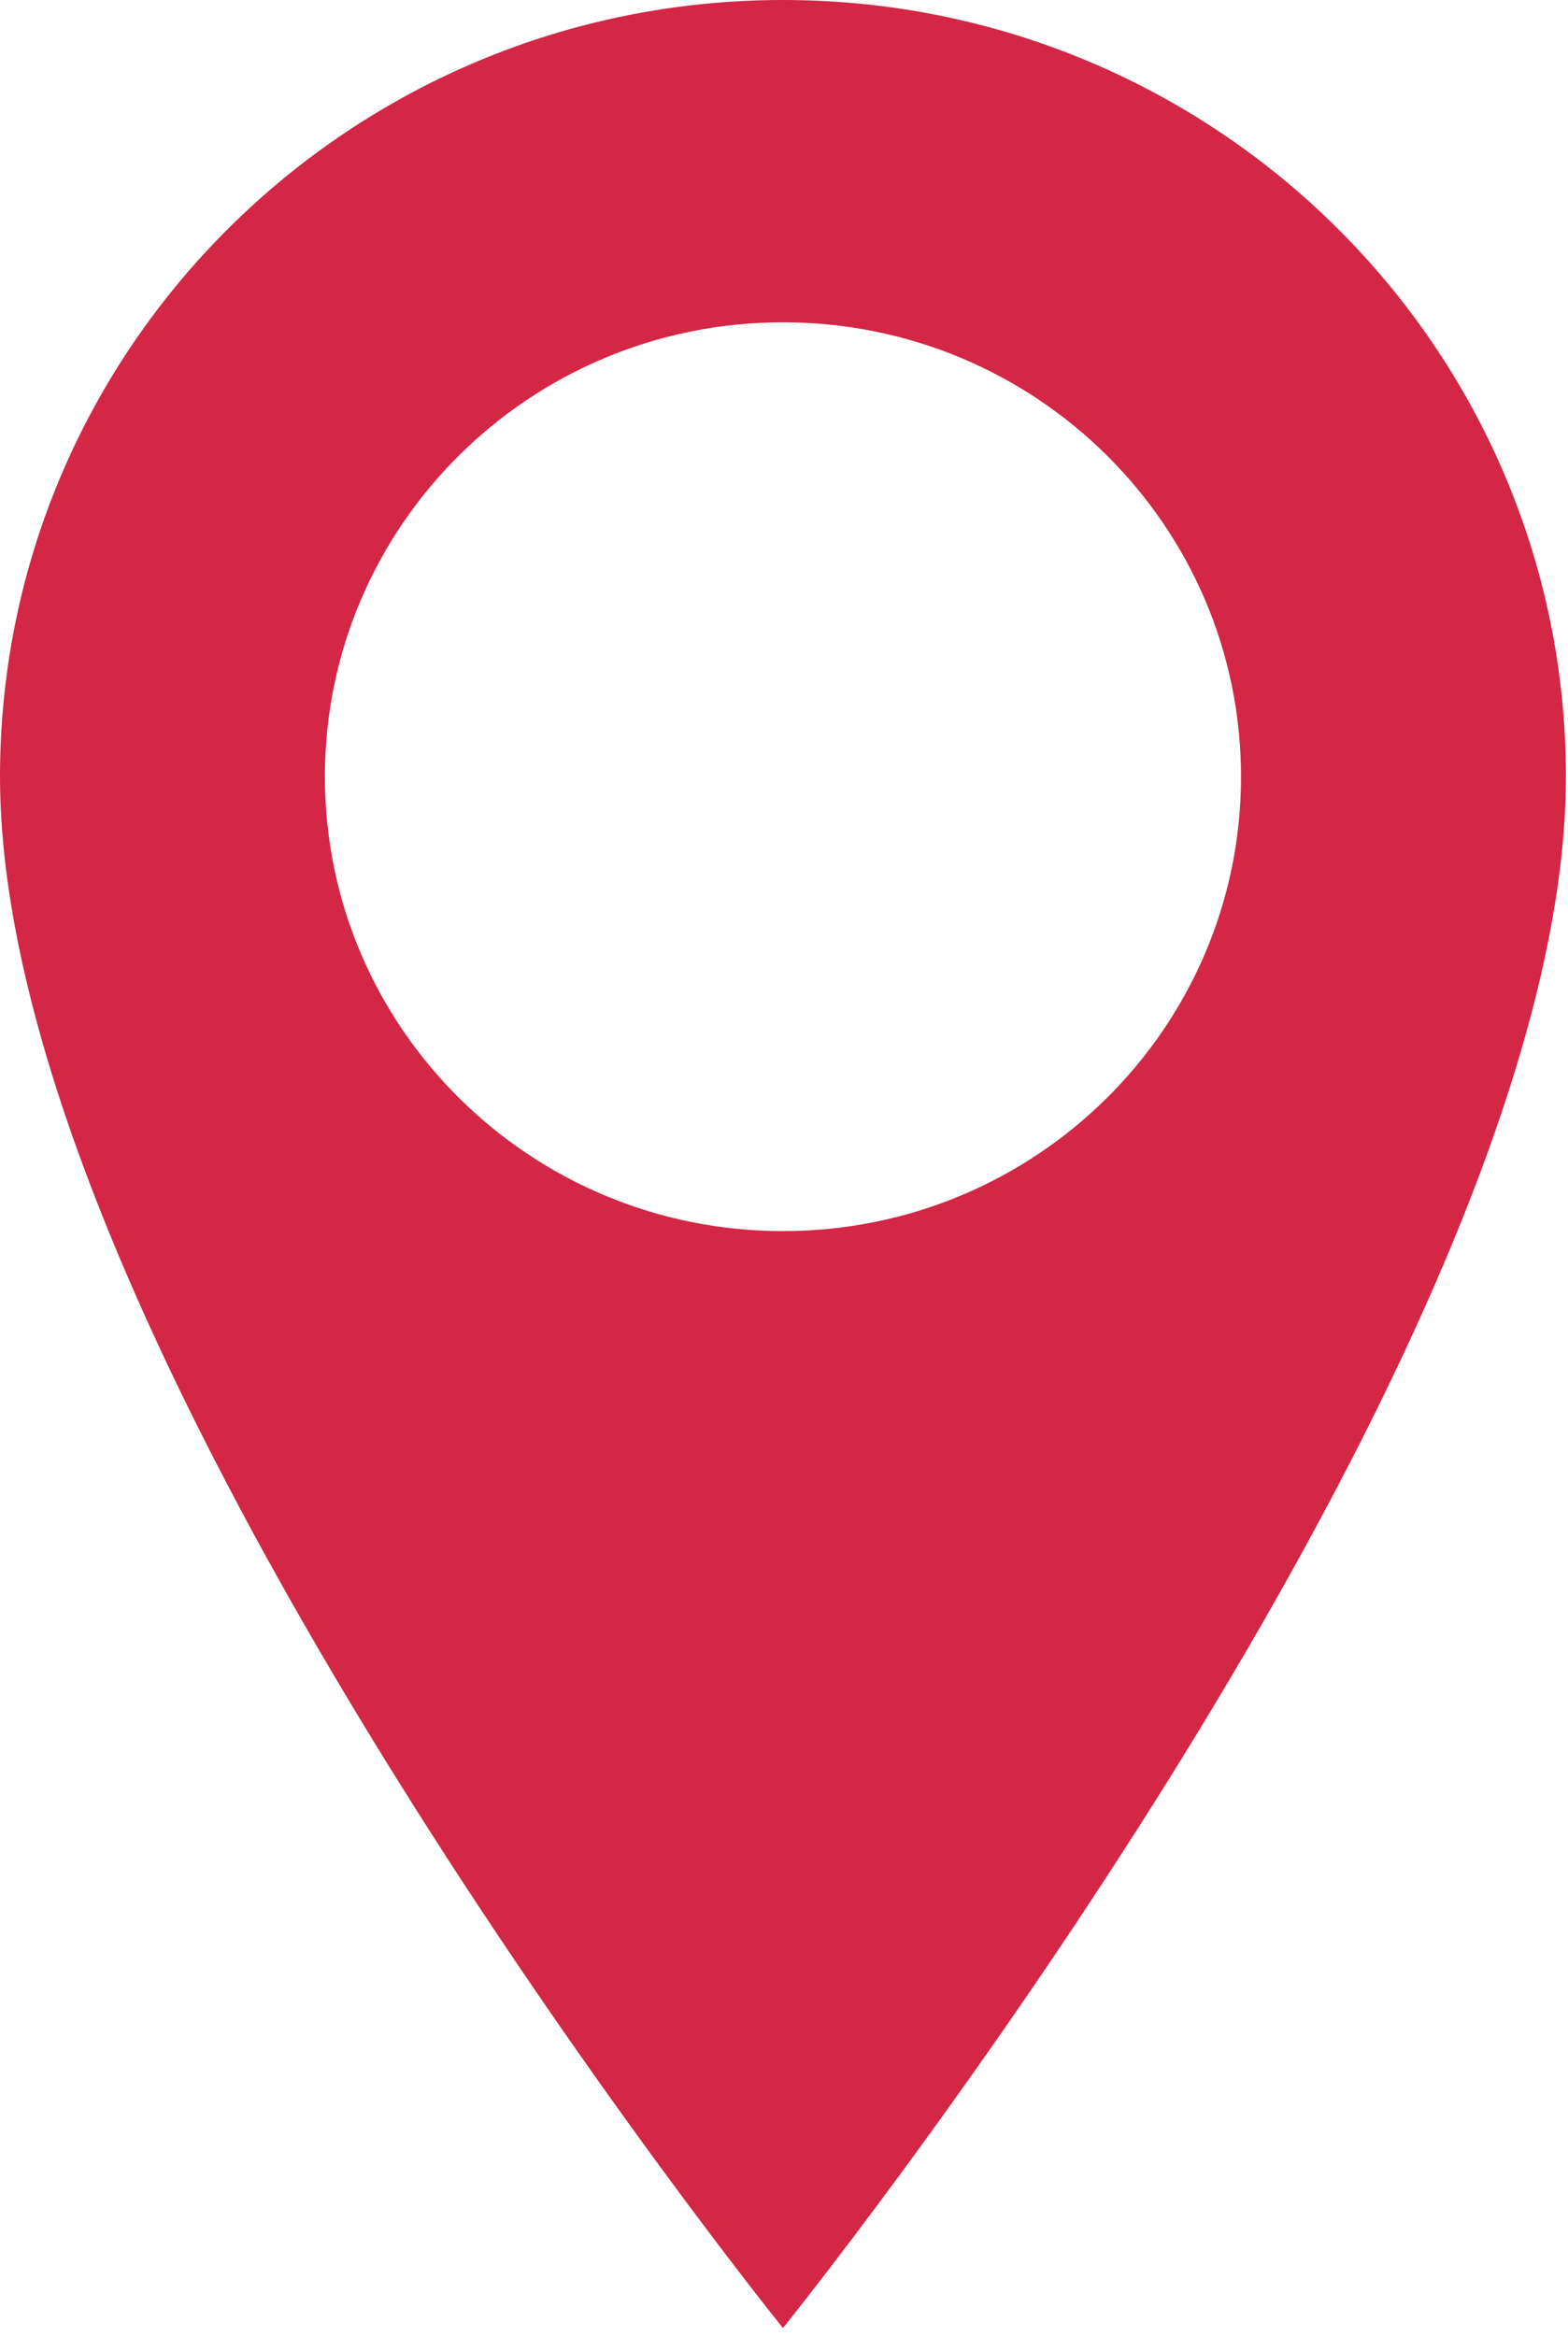 <svg width="96" height="143" viewBox="0 0 96 143" fill="none" xmlns="http://www.w3.org/2000/svg">
<path d="M47.936 0C21.462 0 0 21.287 0 47.546C0 83.125 47.936 142.514 47.936 142.514C47.936 142.514 95.873 83.125 95.873 47.546C95.873 21.287 74.41 0 47.936 0ZM47.936 75.364C32.448 75.364 19.892 62.91 19.892 47.546C19.892 32.182 32.448 19.73 47.936 19.73C63.424 19.73 75.98 32.184 75.98 47.546C75.98 62.908 63.424 75.364 47.936 75.364Z" fill="#D32745"/>
</svg>
